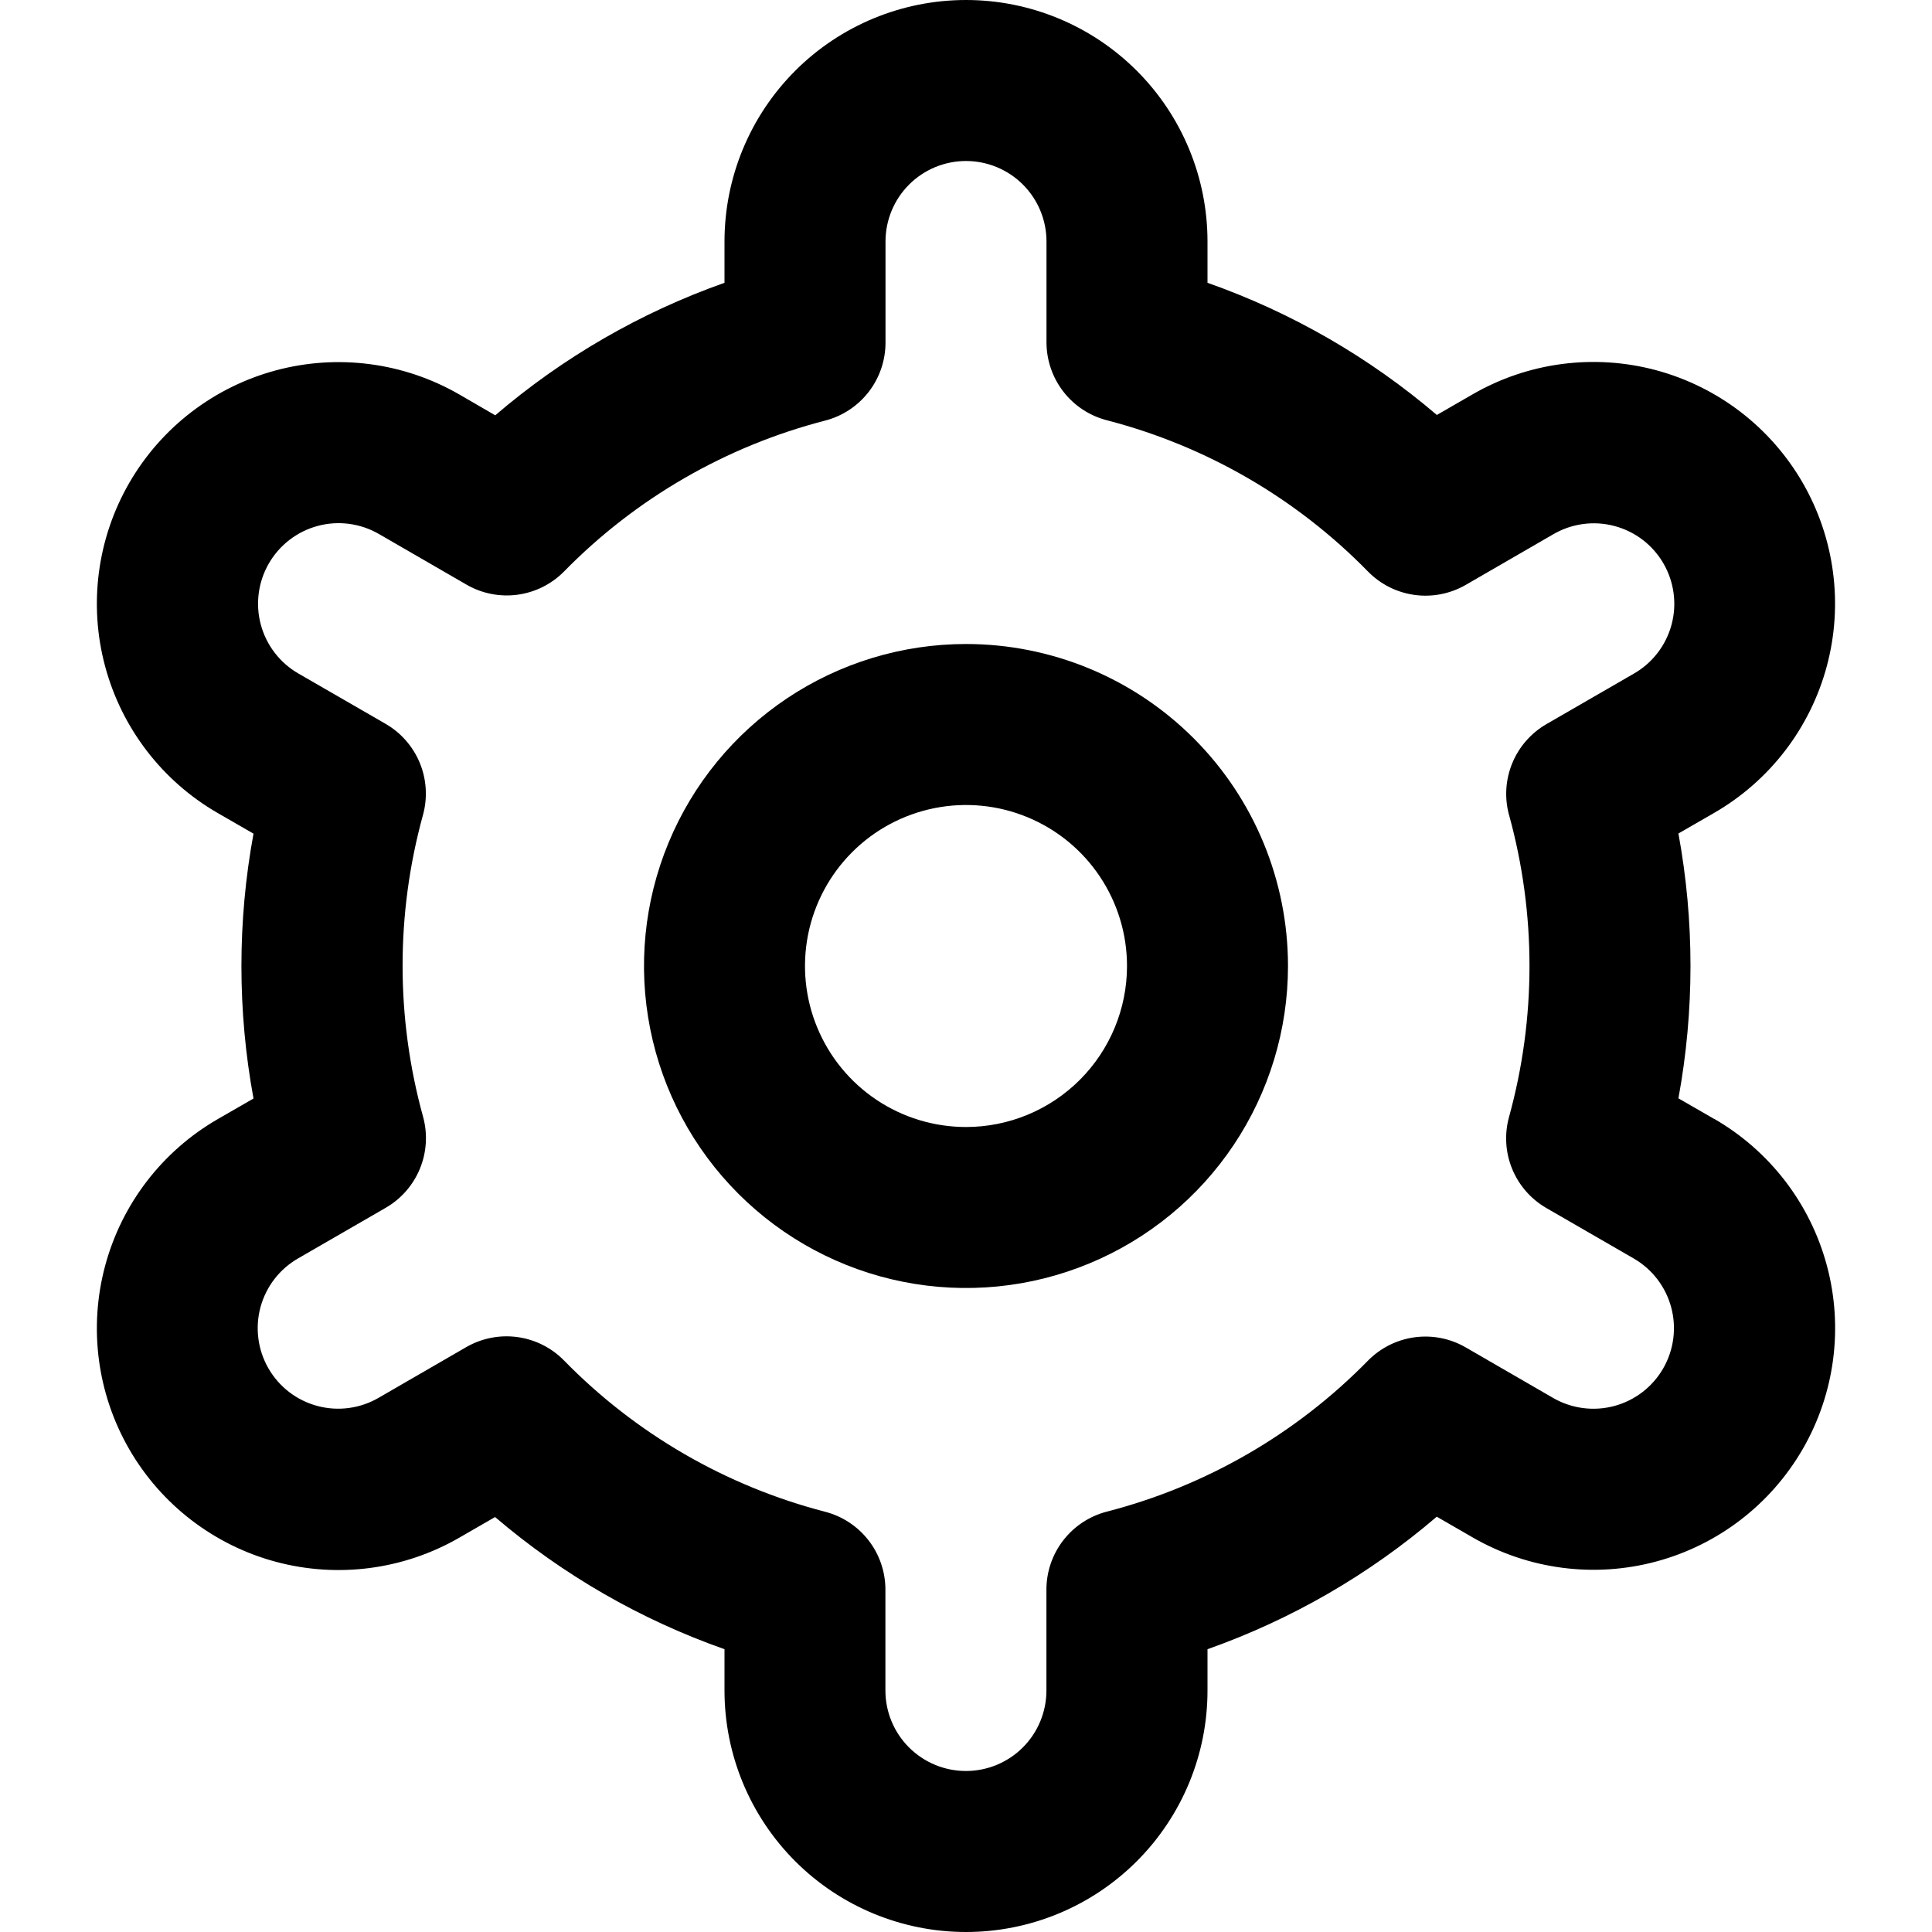 <?xml version="1.0" encoding="UTF-8"?> <svg xmlns="http://www.w3.org/2000/svg" width="80" height="80" viewBox="0 0 80 80" fill="none"><g clip-path="url(#clip0_551_9)"><path d="M40 26.667C37.363 26.667 34.785 27.449 32.592 28.914C30.4 30.379 28.691 32.461 27.682 34.898C26.672 37.334 26.408 40.015 26.923 42.601C27.437 45.188 28.707 47.563 30.572 49.428C32.437 51.293 34.812 52.563 37.399 53.077C39.985 53.592 42.666 53.328 45.102 52.318C47.539 51.309 49.621 49.6 51.086 47.408C52.551 45.215 53.333 42.637 53.333 40C53.333 36.464 51.928 33.072 49.428 30.572C46.928 28.071 43.536 26.667 40 26.667ZM40 46.667C38.681 46.667 37.392 46.276 36.296 45.543C35.2 44.811 34.345 43.769 33.841 42.551C33.336 41.333 33.204 39.993 33.461 38.699C33.719 37.406 34.354 36.218 35.286 35.286C36.218 34.354 37.406 33.719 38.699 33.462C39.993 33.204 41.333 33.336 42.551 33.841C43.769 34.345 44.811 35.2 45.543 36.296C46.276 37.392 46.667 38.681 46.667 40C46.667 41.768 45.964 43.464 44.714 44.714C43.464 45.964 41.768 46.667 40 46.667Z" fill="black"></path><path d="M70.98 46.333L69.5 45.48C70.166 41.855 70.166 38.139 69.5 34.513L70.98 33.66C72.118 33.003 73.116 32.129 73.916 31.087C74.716 30.045 75.303 28.855 75.644 27.586C75.984 26.317 76.072 24.993 75.9 23.691C75.729 22.388 75.303 21.131 74.647 19.993C73.99 18.855 73.116 17.858 72.074 17.057C71.031 16.257 69.842 15.67 68.573 15.329C67.304 14.989 65.98 14.902 64.677 15.073C63.374 15.244 62.118 15.67 60.98 16.327L59.497 17.183C56.695 14.79 53.476 12.934 50 11.71V10C50 7.348 48.947 4.804 47.071 2.929C45.196 1.054 42.652 0 40 0C37.348 0 34.804 1.054 32.929 2.929C31.054 4.804 30 7.348 30 10V11.71C26.525 12.939 23.306 14.799 20.507 17.197L19.017 16.333C16.718 15.007 13.987 14.649 11.424 15.336C8.861 16.024 6.676 17.701 5.35 20C4.024 22.299 3.665 25.03 4.353 27.593C5.041 30.156 6.718 32.341 9.017 33.667L10.497 34.52C9.83 38.145 9.83 41.861 10.497 45.487L9.017 46.34C6.718 47.666 5.041 49.851 4.353 52.414C3.665 54.977 4.024 57.708 5.35 60.007C6.676 62.305 8.861 63.983 11.424 64.671C13.987 65.358 16.718 64.999 19.017 63.673L20.5 62.817C23.303 65.211 26.523 67.066 30 68.29V70C30 72.652 31.054 75.196 32.929 77.071C34.804 78.946 37.348 80 40 80C42.652 80 45.196 78.946 47.071 77.071C48.947 75.196 50 72.652 50 70V68.29C53.475 67.061 56.694 65.201 59.493 62.803L60.983 63.663C63.282 64.989 66.013 65.348 68.576 64.66C71.139 63.973 73.324 62.295 74.65 59.997C75.976 57.698 76.335 54.967 75.647 52.404C74.96 49.841 73.282 47.656 70.983 46.33L70.98 46.333ZM62.487 33.747C63.615 37.837 63.615 42.157 62.487 46.247C62.29 46.959 62.334 47.716 62.614 48.399C62.894 49.083 63.394 49.654 64.033 50.023L67.647 52.11C68.413 52.552 68.972 53.28 69.201 54.135C69.43 54.989 69.31 55.899 68.868 56.665C68.426 57.431 67.698 57.99 66.844 58.219C65.99 58.448 65.079 58.329 64.313 57.887L60.693 55.793C60.053 55.422 59.307 55.275 58.574 55.375C57.841 55.474 57.162 55.815 56.643 56.343C53.676 59.372 49.939 61.533 45.833 62.593C45.117 62.778 44.482 63.195 44.029 63.78C43.575 64.365 43.33 65.084 43.33 65.823V70C43.33 70.884 42.979 71.732 42.354 72.357C41.729 72.982 40.881 73.333 39.997 73.333C39.113 73.333 38.265 72.982 37.64 72.357C37.014 71.732 36.663 70.884 36.663 70V65.827C36.664 65.087 36.418 64.368 35.965 63.783C35.511 63.198 34.877 62.781 34.16 62.597C30.055 61.532 26.318 59.367 23.353 56.333C22.835 55.805 22.156 55.464 21.422 55.365C20.689 55.265 19.944 55.413 19.303 55.783L15.69 57.873C15.311 58.096 14.891 58.241 14.456 58.3C14.02 58.36 13.577 58.333 13.152 58.22C12.727 58.108 12.329 57.913 11.979 57.646C11.63 57.379 11.337 57.045 11.117 56.664C10.898 56.284 10.755 55.863 10.699 55.427C10.642 54.991 10.672 54.549 10.787 54.124C10.902 53.7 11.101 53.303 11.37 52.955C11.639 52.608 11.975 52.317 12.357 52.1L15.97 50.013C16.61 49.644 17.109 49.073 17.389 48.389C17.669 47.706 17.714 46.949 17.517 46.237C16.388 42.147 16.388 37.827 17.517 33.737C17.71 33.026 17.663 32.272 17.383 31.591C17.102 30.91 16.604 30.341 15.967 29.973L12.353 27.887C11.587 27.445 11.028 26.716 10.799 25.862C10.57 25.008 10.69 24.098 11.132 23.332C11.574 22.566 12.302 22.007 13.156 21.777C14.01 21.548 14.921 21.668 15.687 22.11L19.307 24.203C19.945 24.575 20.689 24.724 21.422 24.627C22.154 24.53 22.834 24.192 23.353 23.667C26.32 20.638 30.058 18.477 34.163 17.417C34.882 17.232 35.519 16.812 35.972 16.225C36.426 15.637 36.67 14.915 36.667 14.173V10C36.667 9.116 37.018 8.268 37.643 7.643C38.268 7.018 39.116 6.667 40 6.667C40.884 6.667 41.732 7.018 42.357 7.643C42.982 8.268 43.333 9.116 43.333 10V14.173C43.333 14.913 43.579 15.632 44.032 16.217C44.485 16.802 45.12 17.219 45.837 17.403C49.943 18.467 53.681 20.633 56.647 23.667C57.165 24.195 57.844 24.536 58.578 24.635C59.311 24.735 60.056 24.587 60.697 24.217L64.31 22.127C64.689 21.904 65.109 21.759 65.544 21.7C65.98 21.64 66.423 21.667 66.848 21.78C67.273 21.892 67.671 22.087 68.021 22.354C68.37 22.621 68.663 22.955 68.883 23.336C69.102 23.716 69.245 24.137 69.301 24.573C69.358 25.009 69.328 25.451 69.213 25.876C69.097 26.3 68.9 26.697 68.63 27.045C68.361 27.392 68.025 27.683 67.643 27.9L64.03 29.987C63.394 30.356 62.897 30.925 62.618 31.606C62.339 32.286 62.292 33.04 62.487 33.75V33.747Z" fill="black"></path></g><defs><clipPath id="clip0_551_9"><rect width="80" height="80" fill="white"></rect></clipPath></defs></svg> 